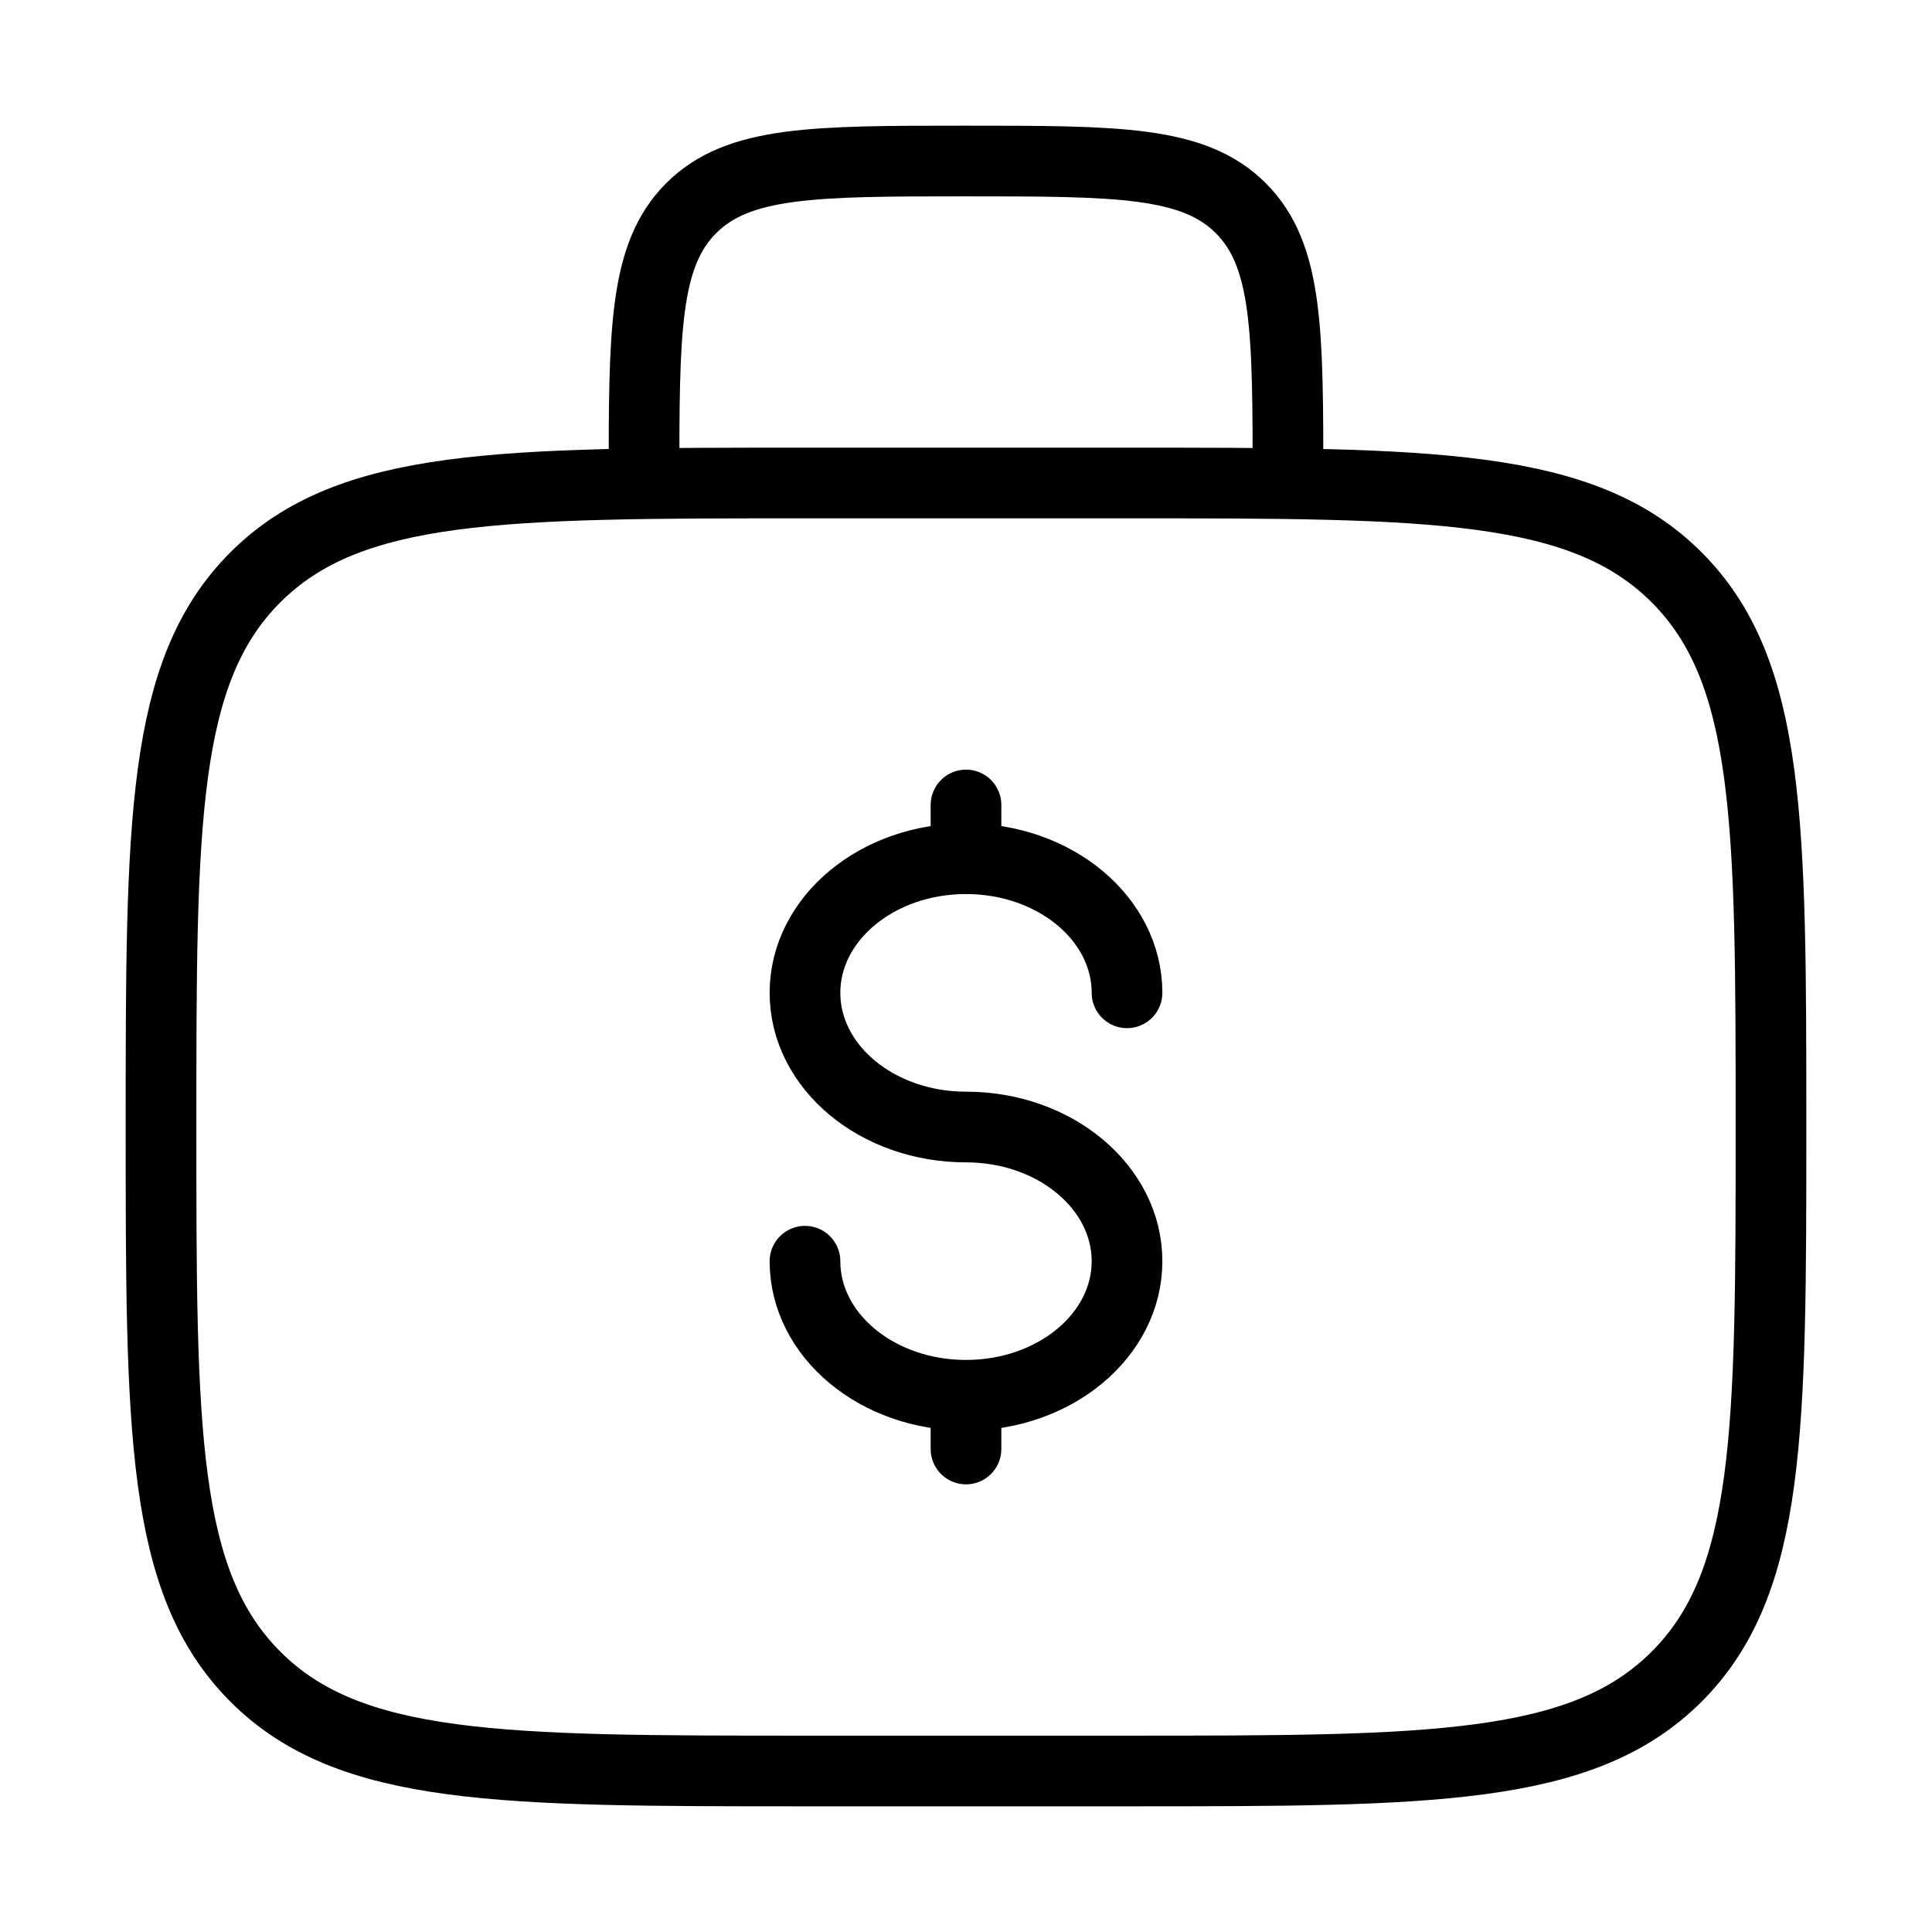 <?xml version="1.0" encoding="UTF-8"?> <svg xmlns="http://www.w3.org/2000/svg" viewBox="0 0 41.00 41.00" data-guides="{&quot;vertical&quot;:[],&quot;horizontal&quot;:[]}"><defs><linearGradient id="tSvgGradient1906cfa4d04" x1="3.417" x2="37.583" y1="20.5" y2="20.5" gradientUnits="userSpaceOnUse"><stop offset="0" stop-color="hsl(46.404,53.33%,52.94%)" stop-opacity="1" transform="translate(-6153, -5001)"></stop><stop offset="0.36" stop-color="hsl(52.236,78.38%,70.98%)" stop-opacity="1" transform="translate(-6153, -5001)"></stop><stop offset="1" stop-color="hsl(43.884,78.82%,66.67%)" stop-opacity="1" transform="translate(-6153, -5001)"></stop></linearGradient><linearGradient id="tSvgGradient5598b32bad" x1="17.083" x2="23.917" y1="23.917" y2="23.917" gradientUnits="userSpaceOnUse"><stop offset="0" stop-color="hsl(46.404,53.33%,52.94%)" stop-opacity="1" transform="translate(-6153, -5001)"></stop><stop offset="0.36" stop-color="hsl(52.236,78.38%,70.98%)" stop-opacity="1" transform="translate(-6153, -5001)"></stop><stop offset="1" stop-color="hsl(43.884,78.82%,66.67%)" stop-opacity="1" transform="translate(-6153, -5001)"></stop></linearGradient></defs><path fill="none" stroke="url(#tSvgGradient1906cfa4d04)" fill-opacity="1" stroke-width="1.5" stroke-opacity="1" id="tSvg15030ccc104" title="Path 1" d="M27.333 10.25C27.333 7.028 27.333 5.419 26.332 4.418C25.331 3.417 23.722 3.417 20.5 3.417C17.278 3.417 15.669 3.417 14.668 4.418C13.667 5.419 13.667 7.028 13.667 10.25M3.417 23.917C3.417 17.474 3.417 14.253 5.419 12.252C7.421 10.252 10.641 10.25 17.083 10.25C19.361 10.25 21.639 10.25 23.917 10.25C30.359 10.25 33.581 10.25 35.581 12.252C37.582 14.254 37.583 17.474 37.583 23.917C37.583 30.359 37.583 33.581 35.581 35.581C33.579 37.582 30.359 37.583 23.917 37.583C21.639 37.583 19.361 37.583 17.083 37.583C10.641 37.583 7.419 37.583 5.419 35.581C3.418 33.579 3.417 30.359 3.417 23.917Z"></path><path fill="none" stroke="url(#tSvgGradient5598b32bad)" fill-opacity="1" stroke-width="1.5" stroke-opacity="1" stroke-linecap="round" id="tSvgf8c328a15f" title="Path 2" d="M20.5 29.61C22.388 29.61 23.917 28.336 23.917 26.765C23.917 25.193 22.388 23.917 20.5 23.917C18.612 23.917 17.083 22.642 17.083 21.069C17.083 19.497 18.612 18.223 20.5 18.223M20.5 29.61C18.612 29.61 17.083 28.336 17.083 26.765M20.5 29.61C20.5 29.99 20.5 30.37 20.5 30.75M20.5 18.223C20.5 17.843 20.5 17.463 20.5 17.083M20.5 18.223C22.388 18.223 23.917 19.497 23.917 21.069"></path></svg> 